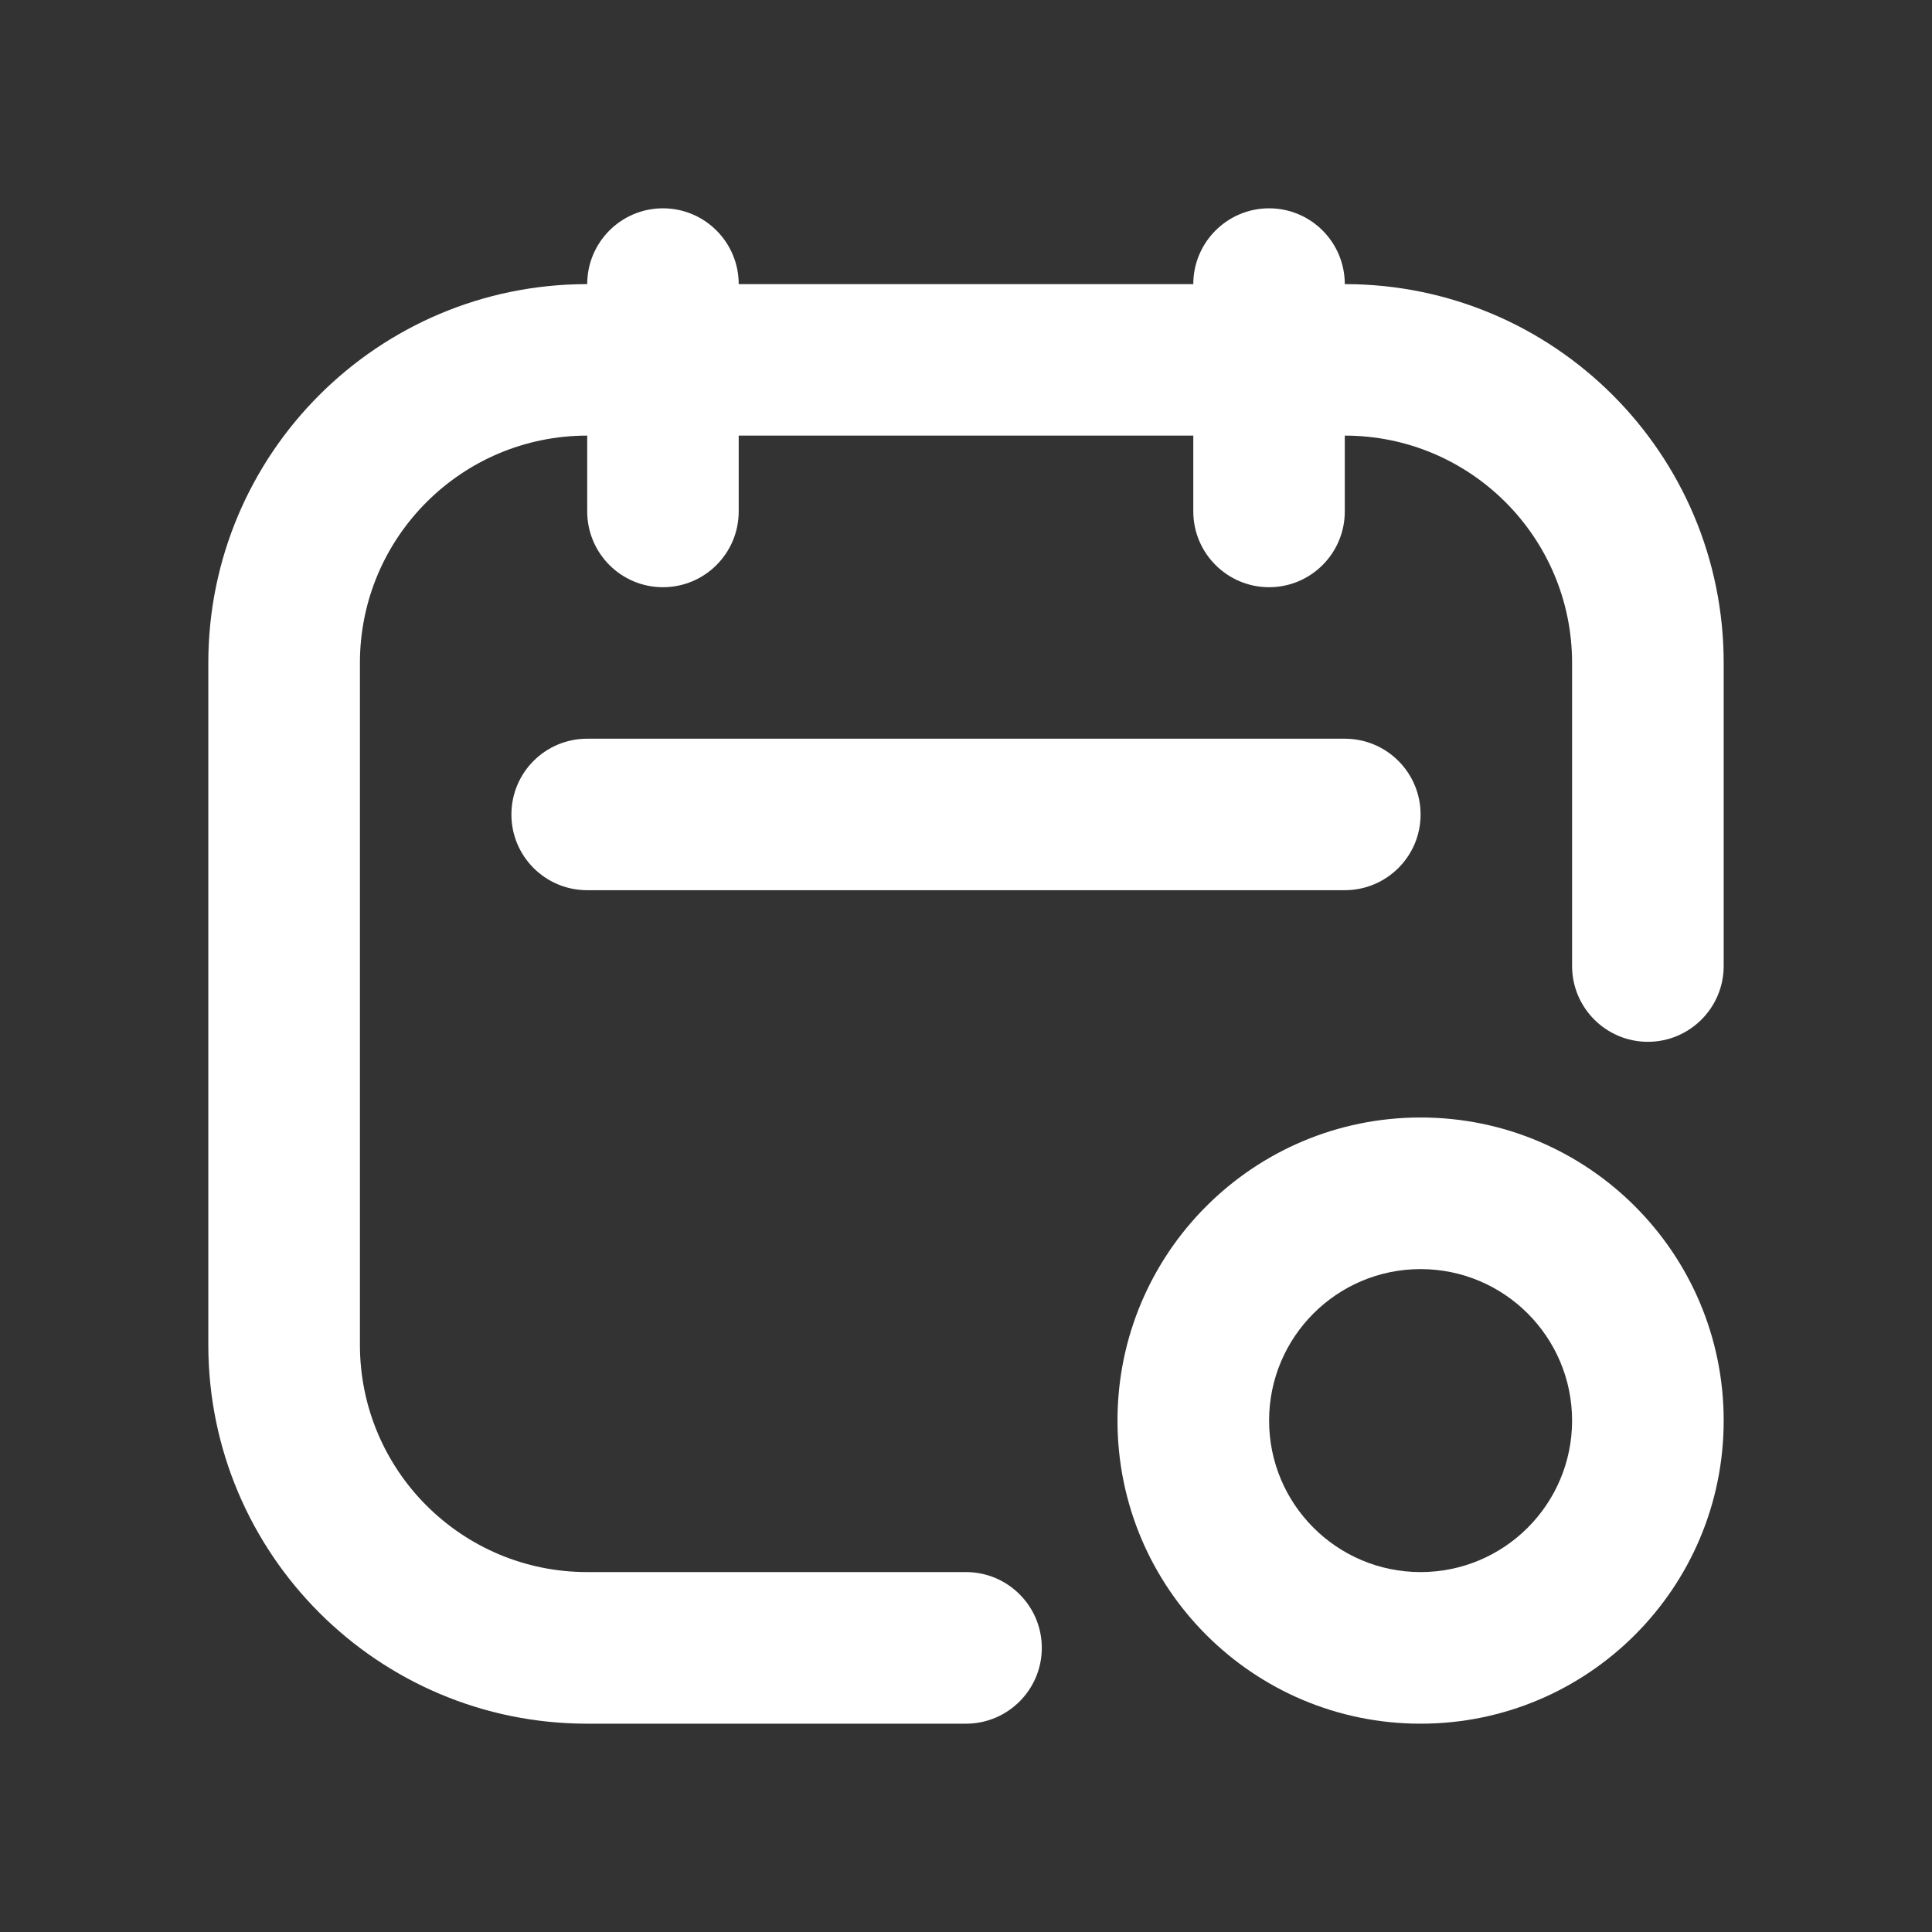 <svg width="17" height="17" viewBox="0 0 17 17" fill="none" xmlns="http://www.w3.org/2000/svg">
<rect x="0" y="0" width="17" height="17" fill="#333333" stroke="none"/>
<path fill-rule="evenodd" clip-rule="evenodd" d="M1.833 5.833C1.833 3.992 3.326 2.5 5.167 2.5H11.833C13.674 2.5 15.167 3.992 15.167 5.833V8.5C15.167 8.868 14.868 9.167 14.5 9.167C14.132 9.167 13.833 8.868 13.833 8.5V5.833C13.833 4.729 12.938 3.833 11.833 3.833H5.167C4.062 3.833 3.167 4.729 3.167 5.833V11.833C3.167 12.938 4.062 13.833 5.167 13.833H8.5C8.868 13.833 9.167 14.132 9.167 14.5C9.167 14.868 8.868 15.167 8.5 15.167H5.167C3.326 15.167 1.833 13.674 1.833 11.833V5.833Z" fill="white"/>
<path fill-rule="evenodd" clip-rule="evenodd" d="M5.833 1.833C6.202 1.833 6.5 2.132 6.5 2.5V4.5C6.5 4.868 6.202 5.167 5.833 5.167C5.465 5.167 5.167 4.868 5.167 4.5V2.5C5.167 2.132 5.465 1.833 5.833 1.833Z" fill="white"/>
<path fill-rule="evenodd" clip-rule="evenodd" d="M4.5 7.167C4.5 6.798 4.798 6.5 5.167 6.5H11.833C12.201 6.5 12.5 6.798 12.5 7.167C12.5 7.535 12.201 7.833 11.833 7.833H5.167C4.798 7.833 4.5 7.535 4.5 7.167Z" fill="white"/>
<path fill-rule="evenodd" clip-rule="evenodd" d="M11.167 1.833C11.535 1.833 11.833 2.132 11.833 2.5V4.5C11.833 4.868 11.535 5.167 11.167 5.167C10.799 5.167 10.5 4.868 10.5 4.5V2.5C10.5 2.132 10.799 1.833 11.167 1.833Z" fill="white"/>
<path fill-rule="evenodd" clip-rule="evenodd" d="M12.5 11.167C11.764 11.167 11.167 11.764 11.167 12.5C11.167 13.236 11.764 13.833 12.5 13.833C13.236 13.833 13.833 13.236 13.833 12.5C13.833 11.764 13.236 11.167 12.5 11.167ZM9.833 12.5C9.833 11.027 11.027 9.833 12.5 9.833C13.973 9.833 15.167 11.027 15.167 12.5C15.167 13.973 13.973 15.167 12.5 15.167C11.027 15.167 9.833 13.973 9.833 12.5Z" fill="white"/>
</svg>
